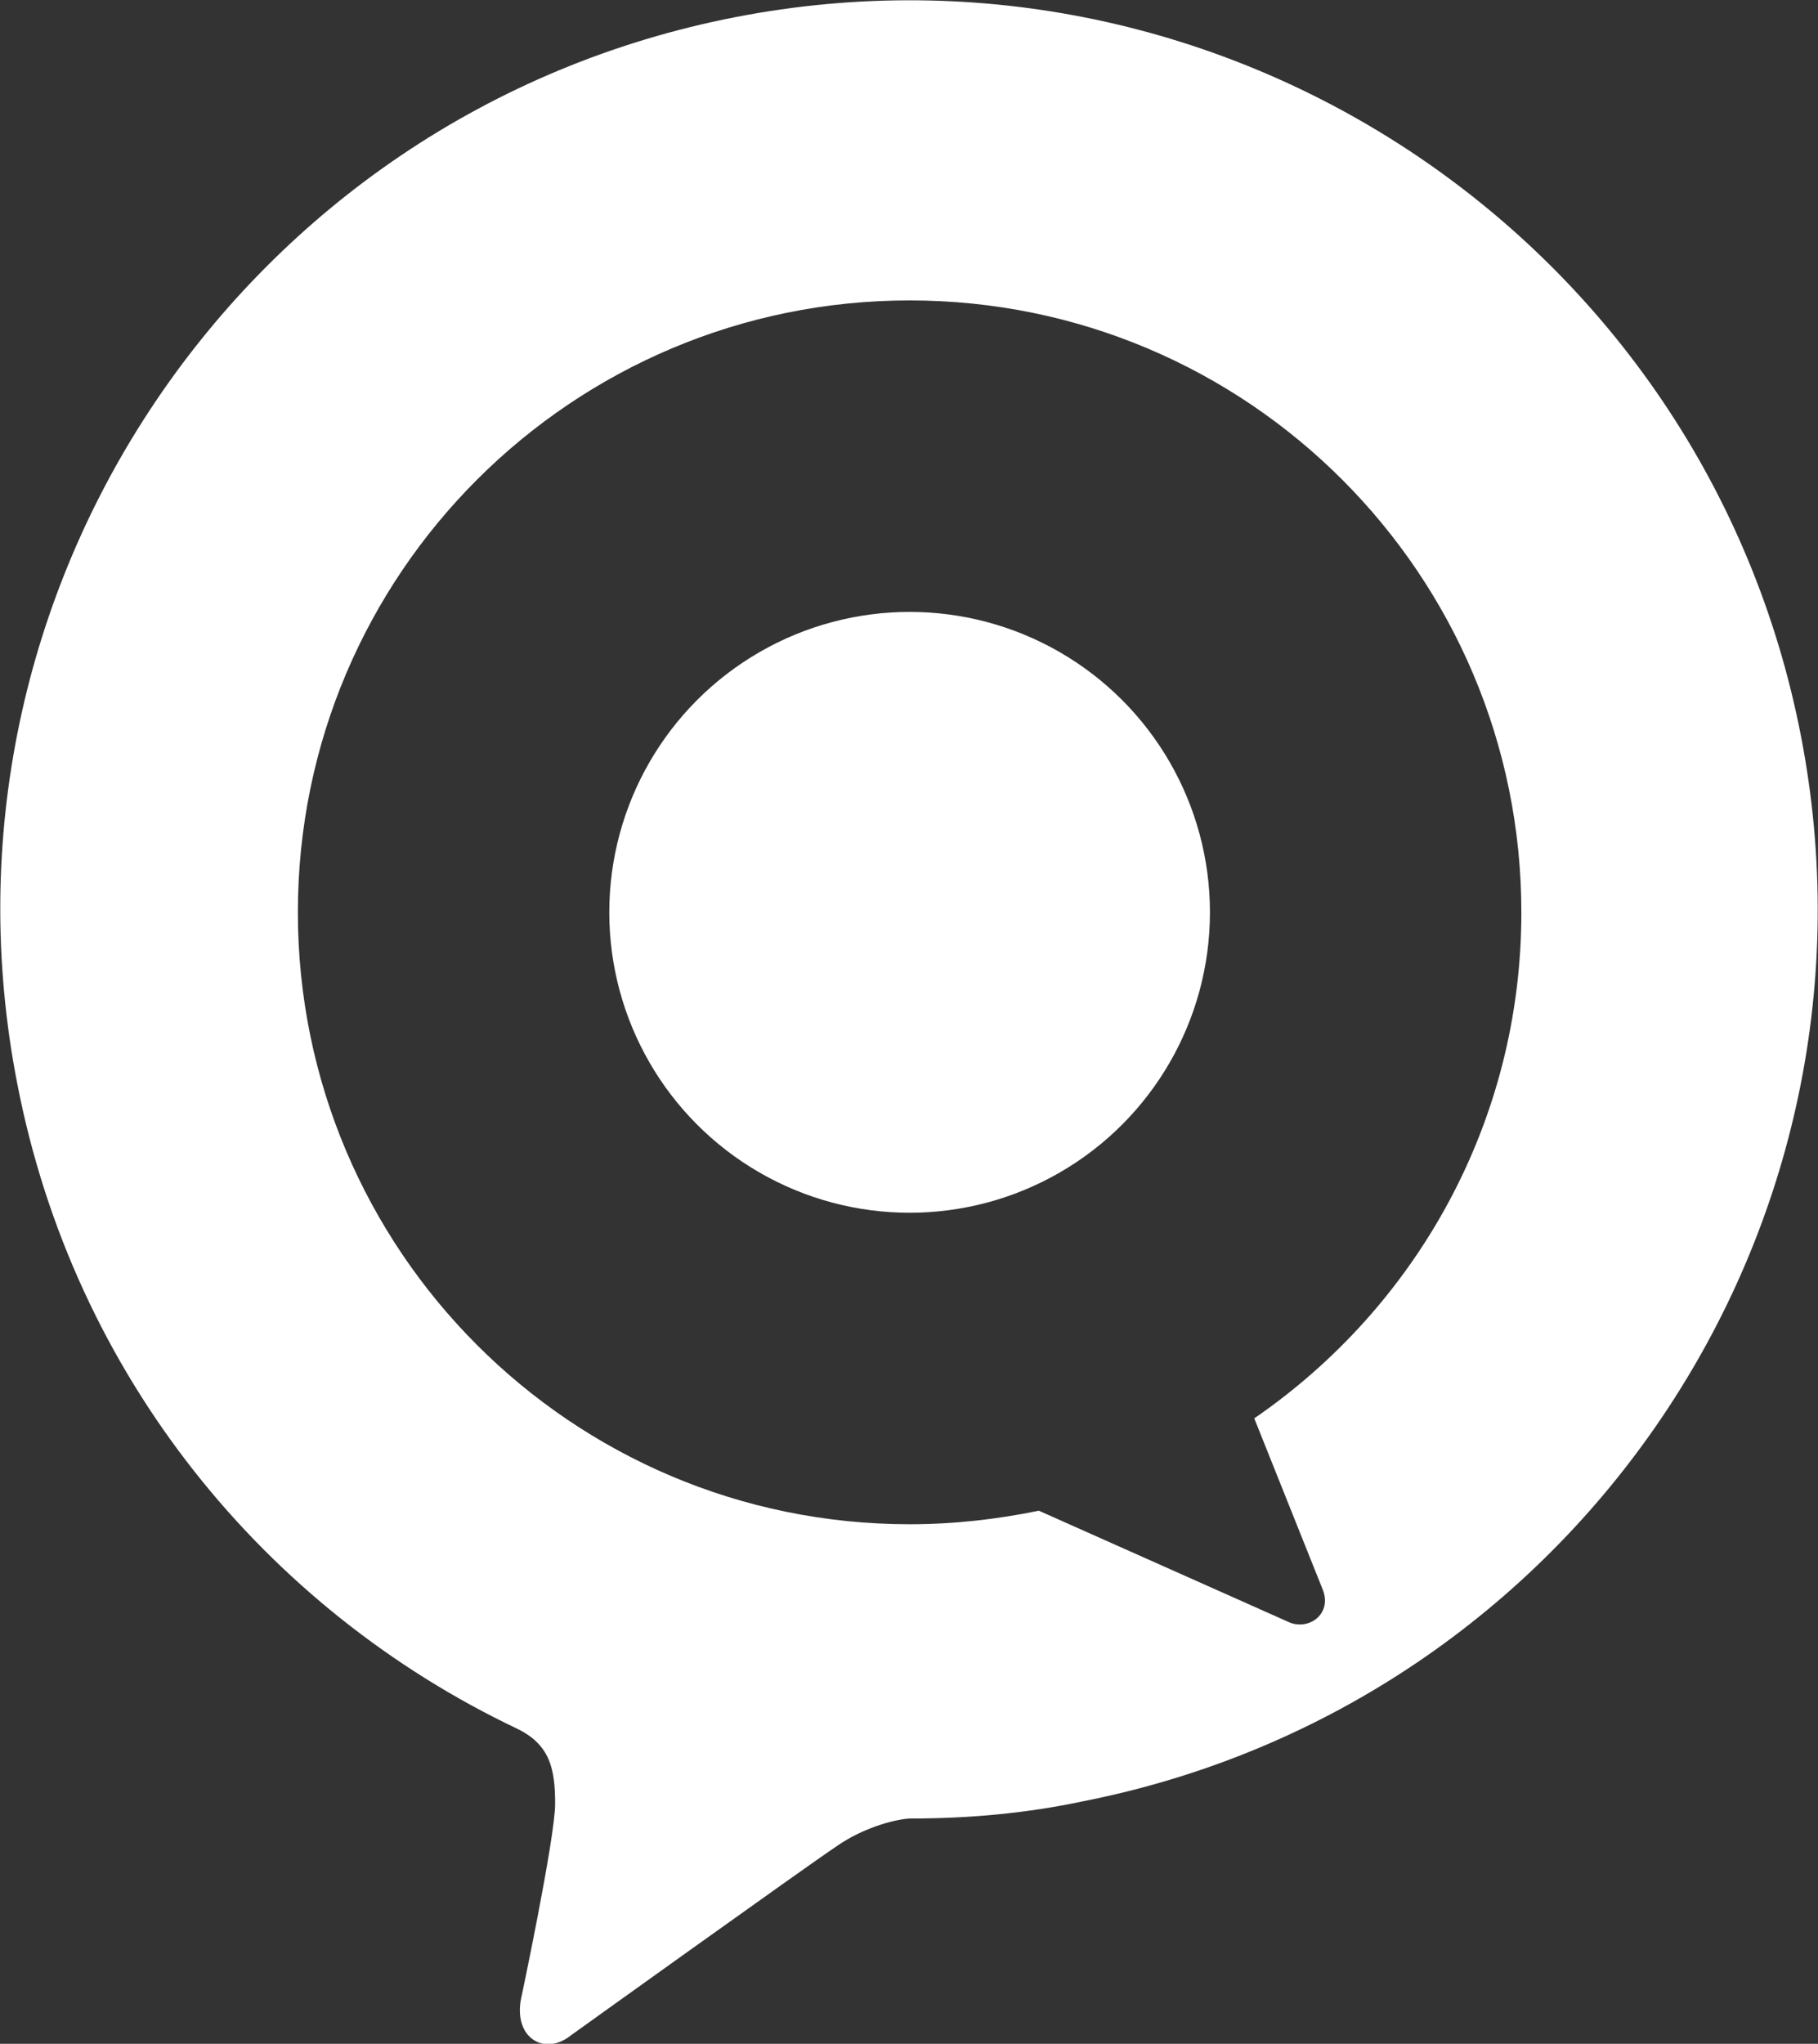 <?xml version="1.0" encoding="utf-8"?>
<!-- Generator: Adobe Illustrator 25.0.0, SVG Export Plug-In . SVG Version: 6.00 Build 0)  -->
<svg version="1.1" id="Layer_1" xmlns="http://www.w3.org/2000/svg" xmlns:xlink="http://www.w3.org/1999/xlink" x="0px" y="0px"
	 viewBox="0 0 147.7 166" style="enable-background:new 0 0 147.7 166;" xml:space="preserve">
<rect x="0" y="0" width="147.7" height="166" fill="#333333" stroke="none"/>
<style type="text/css">
	.st0{fill:#FFFFFF;}
</style>
<path class="st0" d="M146.3,59.7c-7.8-40-46.6-66.1-86.6-58.3C19.7,9.2-6.4,48,1.4,88C6,111.8,21.6,130.7,42,140.4
	c2.7,1.3,3.1,3.3,3.1,6.1s-2.8,16-2.8,16c-0.5,3.1,2,4.5,4.1,2.8c0,0,19.1-13.7,21.5-15.3c2.4-1.7,5.2-2.3,6.1-2.3
	c4.6,0,9.3-0.4,14-1.4C128,138.4,154.1,99.7,146.3,59.7z M101.9,115.2l5.6,14c0.7,2-1.3,3.3-2.9,2.5l-20.2-9
	c-3.4,0.7-6.9,1.1-10.5,1.1c-27.5,0-49.7-22.3-49.7-49.7c0-27.5,22.3-49.7,49.7-49.7c27.5,0,49.7,22.3,49.7,49.7
	C123.6,91.2,115,106.2,101.9,115.2z"/>
<ellipse class="st0" cx="73.9" cy="74.1" rx="24.4" ry="24.4"/>
</svg>
